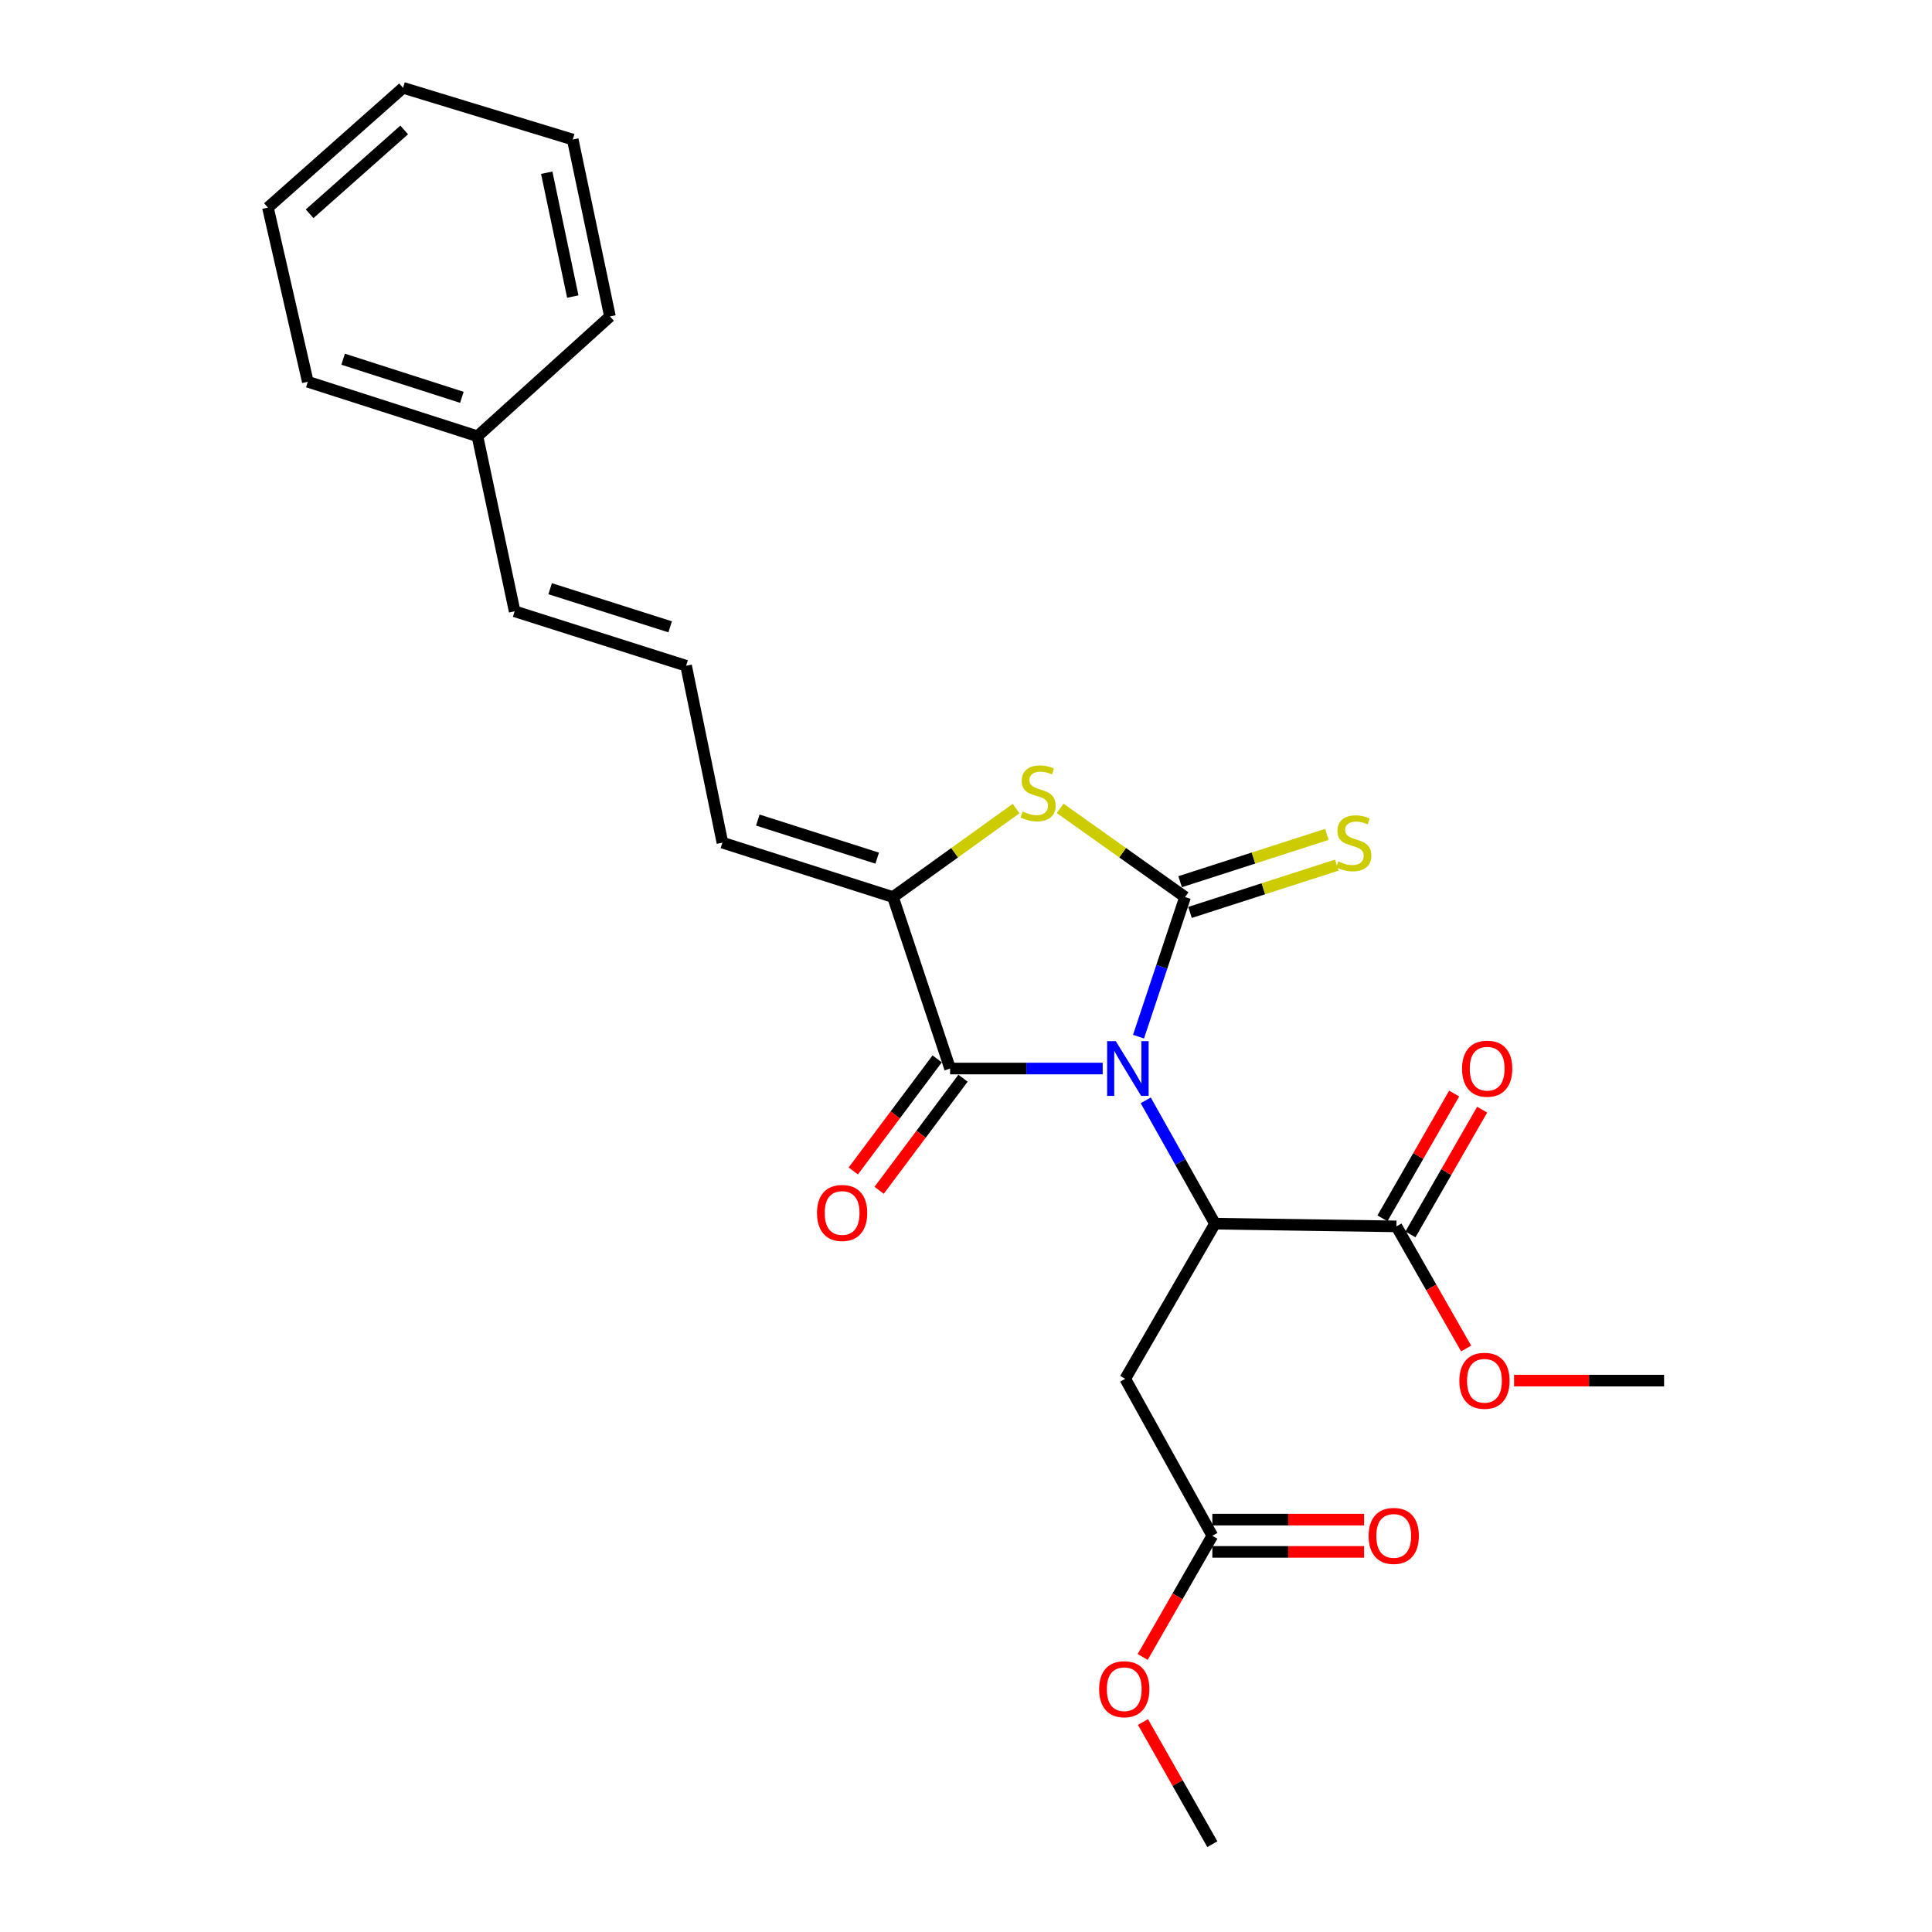 <?xml version='1.0' encoding='iso-8859-1'?>
<svg version='1.1' baseProfile='full'
              xmlns='http://www.w3.org/2000/svg'
                      xmlns:rdkit='http://www.rdkit.org/xml'
                      xmlns:xlink='http://www.w3.org/1999/xlink'
                  xml:space='preserve'
width='1000px' height='1000px' viewBox='0 0 1000 1000'>
<!-- END OF HEADER -->
<rect style='opacity:1.0;fill:#FFFFFF;stroke:none' width='1000' height='1000' x='0' y='0'> </rect>
<path class='bond-0' d='M 589.292,536.572 L 601.342,500.444' style='fill:none;fill-rule:evenodd;stroke:#0000FF;stroke-width:6px;stroke-linecap:butt;stroke-linejoin:miter;stroke-opacity:1' />
<path class='bond-0' d='M 601.342,500.444 L 613.393,464.316' style='fill:none;fill-rule:evenodd;stroke:#000000;stroke-width:6px;stroke-linecap:butt;stroke-linejoin:miter;stroke-opacity:1' />
<path class='bond-1' d='M 570.748,553.071 L 531.257,553.071' style='fill:none;fill-rule:evenodd;stroke:#0000FF;stroke-width:6px;stroke-linecap:butt;stroke-linejoin:miter;stroke-opacity:1' />
<path class='bond-1' d='M 531.257,553.071 L 491.766,553.071' style='fill:none;fill-rule:evenodd;stroke:#000000;stroke-width:6px;stroke-linecap:butt;stroke-linejoin:miter;stroke-opacity:1' />
<path class='bond-2' d='M 593.033,569.534 L 610.955,601.452' style='fill:none;fill-rule:evenodd;stroke:#0000FF;stroke-width:6px;stroke-linecap:butt;stroke-linejoin:miter;stroke-opacity:1' />
<path class='bond-2' d='M 610.955,601.452 L 628.877,633.37' style='fill:none;fill-rule:evenodd;stroke:#000000;stroke-width:6px;stroke-linecap:butt;stroke-linejoin:miter;stroke-opacity:1' />
<path class='bond-3' d='M 613.393,464.316 L 581.061,441.366' style='fill:none;fill-rule:evenodd;stroke:#000000;stroke-width:6px;stroke-linecap:butt;stroke-linejoin:miter;stroke-opacity:1' />
<path class='bond-3' d='M 581.061,441.366 L 548.73,418.417' style='fill:none;fill-rule:evenodd;stroke:#CCCC00;stroke-width:6px;stroke-linecap:butt;stroke-linejoin:miter;stroke-opacity:1' />
<path class='bond-7' d='M 615.956,472.268 L 653.937,460.023' style='fill:none;fill-rule:evenodd;stroke:#000000;stroke-width:6px;stroke-linecap:butt;stroke-linejoin:miter;stroke-opacity:1' />
<path class='bond-7' d='M 653.937,460.023 L 691.917,447.779' style='fill:none;fill-rule:evenodd;stroke:#CCCC00;stroke-width:6px;stroke-linecap:butt;stroke-linejoin:miter;stroke-opacity:1' />
<path class='bond-7' d='M 610.829,456.364 L 648.81,444.12' style='fill:none;fill-rule:evenodd;stroke:#000000;stroke-width:6px;stroke-linecap:butt;stroke-linejoin:miter;stroke-opacity:1' />
<path class='bond-7' d='M 648.81,444.12 L 686.79,431.875' style='fill:none;fill-rule:evenodd;stroke:#CCCC00;stroke-width:6px;stroke-linecap:butt;stroke-linejoin:miter;stroke-opacity:1' />
<path class='bond-4' d='M 491.766,553.071 L 462.199,464.316' style='fill:none;fill-rule:evenodd;stroke:#000000;stroke-width:6px;stroke-linecap:butt;stroke-linejoin:miter;stroke-opacity:1' />
<path class='bond-10' d='M 485.077,548.065 L 463.366,577.076' style='fill:none;fill-rule:evenodd;stroke:#000000;stroke-width:6px;stroke-linecap:butt;stroke-linejoin:miter;stroke-opacity:1' />
<path class='bond-10' d='M 463.366,577.076 L 441.655,606.087' style='fill:none;fill-rule:evenodd;stroke:#FF0000;stroke-width:6px;stroke-linecap:butt;stroke-linejoin:miter;stroke-opacity:1' />
<path class='bond-10' d='M 498.455,558.077 L 476.744,587.088' style='fill:none;fill-rule:evenodd;stroke:#000000;stroke-width:6px;stroke-linecap:butt;stroke-linejoin:miter;stroke-opacity:1' />
<path class='bond-10' d='M 476.744,587.088 L 455.033,616.099' style='fill:none;fill-rule:evenodd;stroke:#FF0000;stroke-width:6px;stroke-linecap:butt;stroke-linejoin:miter;stroke-opacity:1' />
<path class='bond-5' d='M 628.877,633.37 L 582.415,713.668' style='fill:none;fill-rule:evenodd;stroke:#000000;stroke-width:6px;stroke-linecap:butt;stroke-linejoin:miter;stroke-opacity:1' />
<path class='bond-6' d='M 628.877,633.37 L 722.794,634.772' style='fill:none;fill-rule:evenodd;stroke:#000000;stroke-width:6px;stroke-linecap:butt;stroke-linejoin:miter;stroke-opacity:1' />
<path class='bond-25' d='M 525.925,418.506 L 494.062,441.411' style='fill:none;fill-rule:evenodd;stroke:#CCCC00;stroke-width:6px;stroke-linecap:butt;stroke-linejoin:miter;stroke-opacity:1' />
<path class='bond-25' d='M 494.062,441.411 L 462.199,464.316' style='fill:none;fill-rule:evenodd;stroke:#000000;stroke-width:6px;stroke-linecap:butt;stroke-linejoin:miter;stroke-opacity:1' />
<path class='bond-9' d='M 462.199,464.316 L 373.917,436.16' style='fill:none;fill-rule:evenodd;stroke:#000000;stroke-width:6px;stroke-linecap:butt;stroke-linejoin:miter;stroke-opacity:1' />
<path class='bond-9' d='M 454.034,444.173 L 392.237,424.464' style='fill:none;fill-rule:evenodd;stroke:#000000;stroke-width:6px;stroke-linecap:butt;stroke-linejoin:miter;stroke-opacity:1' />
<path class='bond-8' d='M 582.415,713.668 L 627.503,794.905' style='fill:none;fill-rule:evenodd;stroke:#000000;stroke-width:6px;stroke-linecap:butt;stroke-linejoin:miter;stroke-opacity:1' />
<path class='bond-12' d='M 730.037,638.935 L 748.599,606.643' style='fill:none;fill-rule:evenodd;stroke:#000000;stroke-width:6px;stroke-linecap:butt;stroke-linejoin:miter;stroke-opacity:1' />
<path class='bond-12' d='M 748.599,606.643 L 767.161,574.351' style='fill:none;fill-rule:evenodd;stroke:#FF0000;stroke-width:6px;stroke-linecap:butt;stroke-linejoin:miter;stroke-opacity:1' />
<path class='bond-12' d='M 715.55,630.608 L 734.113,598.316' style='fill:none;fill-rule:evenodd;stroke:#000000;stroke-width:6px;stroke-linecap:butt;stroke-linejoin:miter;stroke-opacity:1' />
<path class='bond-12' d='M 734.113,598.316 L 752.675,566.024' style='fill:none;fill-rule:evenodd;stroke:#FF0000;stroke-width:6px;stroke-linecap:butt;stroke-linejoin:miter;stroke-opacity:1' />
<path class='bond-15' d='M 722.794,634.772 L 740.832,666.38' style='fill:none;fill-rule:evenodd;stroke:#000000;stroke-width:6px;stroke-linecap:butt;stroke-linejoin:miter;stroke-opacity:1' />
<path class='bond-15' d='M 740.832,666.38 L 758.871,697.988' style='fill:none;fill-rule:evenodd;stroke:#FF0000;stroke-width:6px;stroke-linecap:butt;stroke-linejoin:miter;stroke-opacity:1' />
<path class='bond-14' d='M 627.503,803.259 L 666.774,803.259' style='fill:none;fill-rule:evenodd;stroke:#000000;stroke-width:6px;stroke-linecap:butt;stroke-linejoin:miter;stroke-opacity:1' />
<path class='bond-14' d='M 666.774,803.259 L 706.045,803.259' style='fill:none;fill-rule:evenodd;stroke:#FF0000;stroke-width:6px;stroke-linecap:butt;stroke-linejoin:miter;stroke-opacity:1' />
<path class='bond-14' d='M 627.503,786.55 L 666.774,786.55' style='fill:none;fill-rule:evenodd;stroke:#000000;stroke-width:6px;stroke-linecap:butt;stroke-linejoin:miter;stroke-opacity:1' />
<path class='bond-14' d='M 666.774,786.55 L 706.045,786.55' style='fill:none;fill-rule:evenodd;stroke:#FF0000;stroke-width:6px;stroke-linecap:butt;stroke-linejoin:miter;stroke-opacity:1' />
<path class='bond-16' d='M 627.503,794.905 L 609.48,826.272' style='fill:none;fill-rule:evenodd;stroke:#000000;stroke-width:6px;stroke-linecap:butt;stroke-linejoin:miter;stroke-opacity:1' />
<path class='bond-16' d='M 609.48,826.272 L 591.456,857.639' style='fill:none;fill-rule:evenodd;stroke:#FF0000;stroke-width:6px;stroke-linecap:butt;stroke-linejoin:miter;stroke-opacity:1' />
<path class='bond-11' d='M 373.917,436.16 L 355.128,344.592' style='fill:none;fill-rule:evenodd;stroke:#000000;stroke-width:6px;stroke-linecap:butt;stroke-linejoin:miter;stroke-opacity:1' />
<path class='bond-13' d='M 355.128,344.592 L 266.382,316.409' style='fill:none;fill-rule:evenodd;stroke:#000000;stroke-width:6px;stroke-linecap:butt;stroke-linejoin:miter;stroke-opacity:1' />
<path class='bond-13' d='M 346.874,324.439 L 284.752,304.711' style='fill:none;fill-rule:evenodd;stroke:#000000;stroke-width:6px;stroke-linecap:butt;stroke-linejoin:miter;stroke-opacity:1' />
<path class='bond-17' d='M 266.382,316.409 L 247.129,225.797' style='fill:none;fill-rule:evenodd;stroke:#000000;stroke-width:6px;stroke-linecap:butt;stroke-linejoin:miter;stroke-opacity:1' />
<path class='bond-18' d='M 783.679,714.606 L 822.502,714.606' style='fill:none;fill-rule:evenodd;stroke:#FF0000;stroke-width:6px;stroke-linecap:butt;stroke-linejoin:miter;stroke-opacity:1' />
<path class='bond-18' d='M 822.502,714.606 L 861.325,714.606' style='fill:none;fill-rule:evenodd;stroke:#000000;stroke-width:6px;stroke-linecap:butt;stroke-linejoin:miter;stroke-opacity:1' />
<path class='bond-20' d='M 591.604,891.315 L 609.554,922.93' style='fill:none;fill-rule:evenodd;stroke:#FF0000;stroke-width:6px;stroke-linecap:butt;stroke-linejoin:miter;stroke-opacity:1' />
<path class='bond-20' d='M 609.554,922.93 L 627.503,954.545' style='fill:none;fill-rule:evenodd;stroke:#000000;stroke-width:6px;stroke-linecap:butt;stroke-linejoin:miter;stroke-opacity:1' />
<path class='bond-19' d='M 247.129,225.797 L 159.321,197.604' style='fill:none;fill-rule:evenodd;stroke:#000000;stroke-width:6px;stroke-linecap:butt;stroke-linejoin:miter;stroke-opacity:1' />
<path class='bond-19' d='M 239.066,205.658 L 177.6,185.923' style='fill:none;fill-rule:evenodd;stroke:#000000;stroke-width:6px;stroke-linecap:butt;stroke-linejoin:miter;stroke-opacity:1' />
<path class='bond-21' d='M 247.129,225.797 L 315.713,163.795' style='fill:none;fill-rule:evenodd;stroke:#000000;stroke-width:6px;stroke-linecap:butt;stroke-linejoin:miter;stroke-opacity:1' />
<path class='bond-22' d='M 159.321,197.604 L 138.675,107.447' style='fill:none;fill-rule:evenodd;stroke:#000000;stroke-width:6px;stroke-linecap:butt;stroke-linejoin:miter;stroke-opacity:1' />
<path class='bond-23' d='M 315.713,163.795 L 296.45,72.227' style='fill:none;fill-rule:evenodd;stroke:#000000;stroke-width:6px;stroke-linecap:butt;stroke-linejoin:miter;stroke-opacity:1' />
<path class='bond-23' d='M 296.472,153.5 L 282.988,89.402' style='fill:none;fill-rule:evenodd;stroke:#000000;stroke-width:6px;stroke-linecap:butt;stroke-linejoin:miter;stroke-opacity:1' />
<path class='bond-26' d='M 138.675,107.447 L 208.623,45.455' style='fill:none;fill-rule:evenodd;stroke:#000000;stroke-width:6px;stroke-linecap:butt;stroke-linejoin:miter;stroke-opacity:1' />
<path class='bond-26' d='M 160.25,110.653 L 209.214,67.258' style='fill:none;fill-rule:evenodd;stroke:#000000;stroke-width:6px;stroke-linecap:butt;stroke-linejoin:miter;stroke-opacity:1' />
<path class='bond-24' d='M 296.45,72.227 L 208.623,45.455' style='fill:none;fill-rule:evenodd;stroke:#000000;stroke-width:6px;stroke-linecap:butt;stroke-linejoin:miter;stroke-opacity:1' />
<path  class='atom-0' d='M 577.529 538.911
L 586.809 553.911
Q 587.729 555.391, 589.209 558.071
Q 590.689 560.751, 590.769 560.911
L 590.769 538.911
L 594.529 538.911
L 594.529 567.231
L 590.649 567.231
L 580.689 550.831
Q 579.529 548.911, 578.289 546.711
Q 577.089 544.511, 576.729 543.831
L 576.729 567.231
L 573.049 567.231
L 573.049 538.911
L 577.529 538.911
' fill='#0000FF'/>
<path  class='atom-4' d='M 529.318 420.036
Q 529.638 420.156, 530.958 420.716
Q 532.278 421.276, 533.718 421.636
Q 535.198 421.956, 536.638 421.956
Q 539.318 421.956, 540.878 420.676
Q 542.438 419.356, 542.438 417.076
Q 542.438 415.516, 541.638 414.556
Q 540.878 413.596, 539.678 413.076
Q 538.478 412.556, 536.478 411.956
Q 533.958 411.196, 532.438 410.476
Q 530.958 409.756, 529.878 408.236
Q 528.838 406.716, 528.838 404.156
Q 528.838 400.596, 531.238 398.396
Q 533.678 396.196, 538.478 396.196
Q 541.758 396.196, 545.478 397.756
L 544.558 400.836
Q 541.158 399.436, 538.598 399.436
Q 535.838 399.436, 534.318 400.596
Q 532.798 401.716, 532.838 403.676
Q 532.838 405.196, 533.598 406.116
Q 534.398 407.036, 535.518 407.556
Q 536.678 408.076, 538.598 408.676
Q 541.158 409.476, 542.678 410.276
Q 544.198 411.076, 545.278 412.716
Q 546.398 414.316, 546.398 417.076
Q 546.398 420.996, 543.758 423.116
Q 541.158 425.196, 536.798 425.196
Q 534.278 425.196, 532.358 424.636
Q 530.478 424.116, 528.238 423.196
L 529.318 420.036
' fill='#CCCC00'/>
<path  class='atom-8' d='M 692.728 445.88
Q 693.048 446, 694.368 446.56
Q 695.688 447.12, 697.128 447.48
Q 698.608 447.8, 700.048 447.8
Q 702.728 447.8, 704.288 446.52
Q 705.848 445.2, 705.848 442.92
Q 705.848 441.36, 705.048 440.4
Q 704.288 439.44, 703.088 438.92
Q 701.888 438.4, 699.888 437.8
Q 697.368 437.04, 695.848 436.32
Q 694.368 435.6, 693.288 434.08
Q 692.248 432.56, 692.248 430
Q 692.248 426.44, 694.648 424.24
Q 697.088 422.04, 701.888 422.04
Q 705.168 422.04, 708.888 423.6
L 707.968 426.68
Q 704.568 425.28, 702.008 425.28
Q 699.248 425.28, 697.728 426.44
Q 696.208 427.56, 696.248 429.52
Q 696.248 431.04, 697.008 431.96
Q 697.808 432.88, 698.928 433.4
Q 700.088 433.92, 702.008 434.52
Q 704.568 435.32, 706.088 436.12
Q 707.608 436.92, 708.688 438.56
Q 709.808 440.16, 709.808 442.92
Q 709.808 446.84, 707.168 448.96
Q 704.568 451.04, 700.208 451.04
Q 697.688 451.04, 695.768 450.48
Q 693.888 449.96, 691.648 449.04
L 692.728 445.88
' fill='#CCCC00'/>
<path  class='atom-11' d='M 422.882 627.824
Q 422.882 621.024, 426.242 617.224
Q 429.602 613.424, 435.882 613.424
Q 442.162 613.424, 445.522 617.224
Q 448.882 621.024, 448.882 627.824
Q 448.882 634.704, 445.482 638.624
Q 442.082 642.504, 435.882 642.504
Q 429.642 642.504, 426.242 638.624
Q 422.882 634.744, 422.882 627.824
M 435.882 639.304
Q 440.202 639.304, 442.522 636.424
Q 444.882 633.504, 444.882 627.824
Q 444.882 622.264, 442.522 619.464
Q 440.202 616.624, 435.882 616.624
Q 431.562 616.624, 429.202 619.424
Q 426.882 622.224, 426.882 627.824
Q 426.882 633.544, 429.202 636.424
Q 431.562 639.304, 435.882 639.304
' fill='#FF0000'/>
<path  class='atom-13' d='M 756.757 553.151
Q 756.757 546.351, 760.117 542.551
Q 763.477 538.751, 769.757 538.751
Q 776.037 538.751, 779.397 542.551
Q 782.757 546.351, 782.757 553.151
Q 782.757 560.031, 779.357 563.951
Q 775.957 567.831, 769.757 567.831
Q 763.517 567.831, 760.117 563.951
Q 756.757 560.071, 756.757 553.151
M 769.757 564.631
Q 774.077 564.631, 776.397 561.751
Q 778.757 558.831, 778.757 553.151
Q 778.757 547.591, 776.397 544.791
Q 774.077 541.951, 769.757 541.951
Q 765.437 541.951, 763.077 544.751
Q 760.757 547.551, 760.757 553.151
Q 760.757 558.871, 763.077 561.751
Q 765.437 564.631, 769.757 564.631
' fill='#FF0000'/>
<path  class='atom-15' d='M 708.392 794.985
Q 708.392 788.185, 711.752 784.385
Q 715.112 780.585, 721.392 780.585
Q 727.672 780.585, 731.032 784.385
Q 734.392 788.185, 734.392 794.985
Q 734.392 801.865, 730.992 805.785
Q 727.592 809.665, 721.392 809.665
Q 715.152 809.665, 711.752 805.785
Q 708.392 801.905, 708.392 794.985
M 721.392 806.465
Q 725.712 806.465, 728.032 803.585
Q 730.392 800.665, 730.392 794.985
Q 730.392 789.425, 728.032 786.625
Q 725.712 783.785, 721.392 783.785
Q 717.072 783.785, 714.712 786.585
Q 712.392 789.385, 712.392 794.985
Q 712.392 800.705, 714.712 803.585
Q 717.072 806.465, 721.392 806.465
' fill='#FF0000'/>
<path  class='atom-16' d='M 755.355 714.686
Q 755.355 707.886, 758.715 704.086
Q 762.075 700.286, 768.355 700.286
Q 774.635 700.286, 777.995 704.086
Q 781.355 707.886, 781.355 714.686
Q 781.355 721.566, 777.955 725.486
Q 774.555 729.366, 768.355 729.366
Q 762.115 729.366, 758.715 725.486
Q 755.355 721.606, 755.355 714.686
M 768.355 726.166
Q 772.675 726.166, 774.995 723.286
Q 777.355 720.366, 777.355 714.686
Q 777.355 709.126, 774.995 706.326
Q 772.675 703.486, 768.355 703.486
Q 764.035 703.486, 761.675 706.286
Q 759.355 709.086, 759.355 714.686
Q 759.355 720.406, 761.675 723.286
Q 764.035 726.166, 768.355 726.166
' fill='#FF0000'/>
<path  class='atom-17' d='M 568.914 874.327
Q 568.914 867.527, 572.274 863.727
Q 575.634 859.927, 581.914 859.927
Q 588.194 859.927, 591.554 863.727
Q 594.914 867.527, 594.914 874.327
Q 594.914 881.207, 591.514 885.127
Q 588.114 889.007, 581.914 889.007
Q 575.674 889.007, 572.274 885.127
Q 568.914 881.247, 568.914 874.327
M 581.914 885.807
Q 586.234 885.807, 588.554 882.927
Q 590.914 880.007, 590.914 874.327
Q 590.914 868.767, 588.554 865.967
Q 586.234 863.127, 581.914 863.127
Q 577.594 863.127, 575.234 865.927
Q 572.914 868.727, 572.914 874.327
Q 572.914 880.047, 575.234 882.927
Q 577.594 885.807, 581.914 885.807
' fill='#FF0000'/>
</svg>

